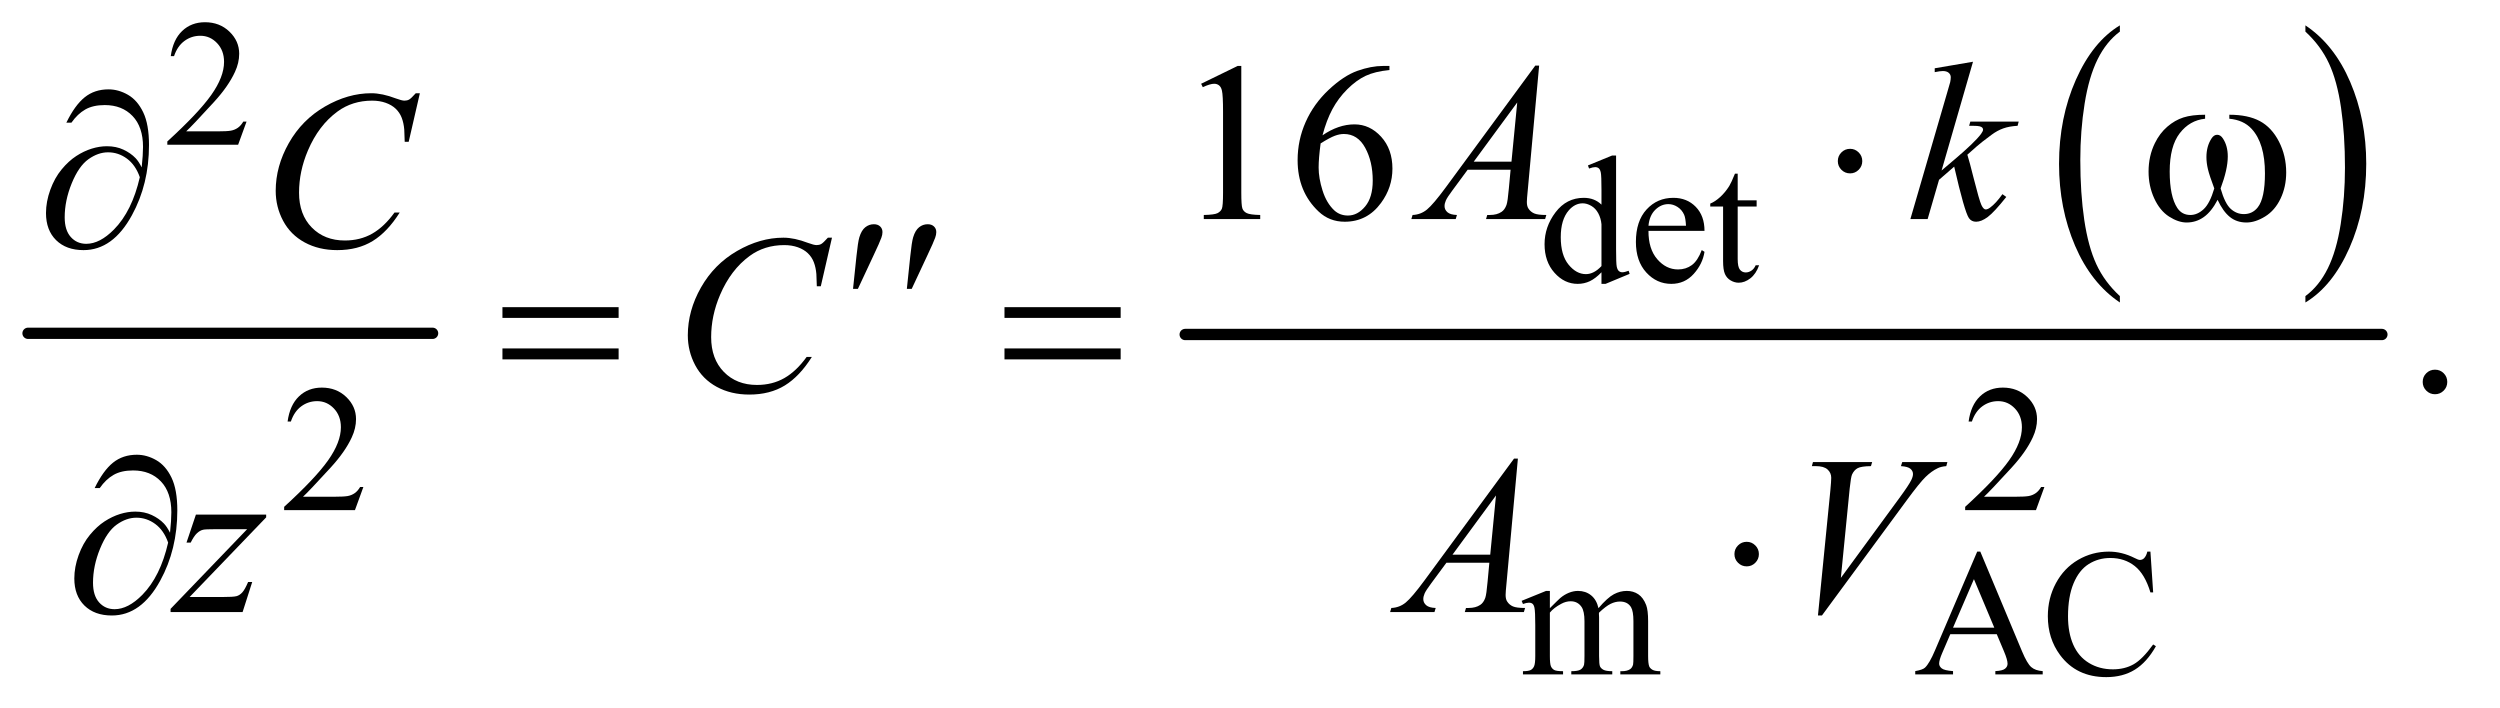 <?xml version="1.0" encoding="UTF-8"?>
<!DOCTYPE svg PUBLIC '-//W3C//DTD SVG 1.0//EN'
          'http://www.w3.org/TR/2001/REC-SVG-20010904/DTD/svg10.dtd'>
<svg stroke-dasharray="none" shape-rendering="auto" xmlns="http://www.w3.org/2000/svg" font-family="'Dialog'" text-rendering="auto" width="173" fill-opacity="1" color-interpolation="auto" color-rendering="auto" preserveAspectRatio="xMidYMid meet" font-size="12px" viewBox="0 0 173 49" fill="black" xmlns:xlink="http://www.w3.org/1999/xlink" stroke="black" image-rendering="auto" stroke-miterlimit="10" stroke-linecap="square" stroke-linejoin="miter" font-style="normal" stroke-width="1" height="49" stroke-dashoffset="0" font-weight="normal" stroke-opacity="1"
><!--Generated by the Batik Graphics2D SVG Generator--><defs id="genericDefs"
  /><g
  ><defs id="defs1"
    ><clipPath clipPathUnits="userSpaceOnUse" id="clipPath1"
      ><path d="M0.753 2.725 L109.935 2.725 L109.935 33.673 L0.753 33.673 L0.753 2.725 Z"
      /></clipPath
      ><clipPath clipPathUnits="userSpaceOnUse" id="clipPath2"
      ><path d="M24.051 87.051 L24.051 1075.824 L3512.293 1075.824 L3512.293 87.051 Z"
      /></clipPath
    ></defs
    ><g stroke-width="16" transform="scale(1.576,1.576) translate(-0.753,-2.725) matrix(0.031,0,0,0.031,0,0)" stroke-linejoin="round" stroke-linecap="round"
    ><line y2="560" fill="none" x1="64" clip-path="url(#clipPath2)" x2="637" y1="560"
    /></g
    ><g transform="matrix(0.049,0,0,0.049,-1.186,-4.293)"
    ><path d="M3017.984 505.781 L3017.984 514.797 Q2977.359 487.516 2954.719 434.703 Q2932.078 381.891 2932.078 319.125 Q2932.078 253.828 2955.891 200.188 Q2979.703 146.531 3017.984 123.438 L3017.984 132.25 Q2998.844 146.531 2986.547 171.312 Q2974.25 196.078 2968.172 234.188 Q2962.109 272.297 2962.109 313.656 Q2962.109 360.484 2967.703 398.281 Q2973.312 436.062 2984.828 460.938 Q2996.359 485.828 3017.984 505.781 Z" stroke="none" clip-path="url(#clipPath2)"
    /></g
    ><g transform="matrix(0.049,0,0,0.049,-1.186,-4.293)"
    ><path d="M3280 132.25 L3280 123.438 Q3320.625 150.516 3343.266 203.328 Q3365.906 256.125 3365.906 318.906 Q3365.906 384.203 3342.094 437.953 Q3318.281 491.703 3280 514.797 L3280 505.781 Q3299.297 491.5 3311.594 466.719 Q3323.891 441.953 3329.875 403.953 Q3335.875 365.938 3335.875 324.375 Q3335.875 277.75 3330.344 239.859 Q3324.828 201.953 3313.234 177.078 Q3301.641 152.203 3280 132.25 Z" stroke="none" clip-path="url(#clipPath2)"
    /></g
    ><g stroke-width="16" transform="matrix(0.049,0,0,0.049,-1.186,-4.293)" stroke-linejoin="round" stroke-linecap="round"
    ><line y2="560" fill="none" x1="1698" clip-path="url(#clipPath2)" x2="3388" y1="560"
    /></g
    ><g transform="matrix(0.049,0,0,0.049,-1.186,-4.293)"
    ><path d="M372.375 259.375 L360.5 292 L260.5 292 L260.5 287.375 Q304.625 247.125 322.625 221.625 Q340.625 196.125 340.625 175 Q340.625 158.875 330.75 148.5 Q320.875 138.125 307.125 138.125 Q294.625 138.125 284.688 145.438 Q274.75 152.75 270 166.875 L265.375 166.875 Q268.5 143.75 281.438 131.375 Q294.375 119 313.75 119 Q334.375 119 348.188 132.25 Q362 145.5 362 163.5 Q362 176.375 356 189.25 Q346.75 209.5 326 232.125 Q294.875 266.125 287.125 273.125 L331.375 273.125 Q344.875 273.125 350.312 272.125 Q355.75 271.125 360.125 268.062 Q364.5 265 367.75 259.375 L372.375 259.375 Z" stroke="none" clip-path="url(#clipPath2)"
    /></g
    ><g transform="matrix(0.049,0,0,0.049,-1.186,-4.293)"
    ><path d="M2285.875 472.125 Q2277.5 480.875 2269.5 484.688 Q2261.5 488.5 2252.25 488.5 Q2233.5 488.5 2219.5 472.812 Q2205.5 457.125 2205.5 432.5 Q2205.5 407.875 2221 387.438 Q2236.5 367 2260.875 367 Q2276 367 2285.875 376.625 L2285.875 355.5 Q2285.875 335.875 2284.938 331.375 Q2284 326.875 2282 325.25 Q2280 323.625 2277 323.625 Q2273.75 323.625 2268.375 325.625 L2266.75 321.25 L2300.875 307.25 L2306.5 307.25 L2306.5 439.625 Q2306.5 459.75 2307.438 464.188 Q2308.375 468.625 2310.438 470.375 Q2312.5 472.125 2315.25 472.125 Q2318.625 472.125 2324.25 470 L2325.625 474.375 L2291.625 488.5 L2285.875 488.5 L2285.875 472.125 ZM2285.875 463.375 L2285.875 404.375 Q2285.125 395.875 2281.375 388.875 Q2277.625 381.875 2271.438 378.312 Q2265.25 374.75 2259.375 374.75 Q2248.375 374.75 2239.75 384.625 Q2228.375 397.625 2228.375 422.625 Q2228.375 447.875 2239.375 461.312 Q2250.375 474.75 2263.875 474.75 Q2275.25 474.75 2285.875 463.375 ZM2352.25 413.625 Q2352.125 439.125 2364.625 453.625 Q2377.125 468.125 2394 468.125 Q2405.25 468.125 2413.562 461.938 Q2421.875 455.75 2427.5 440.75 L2431.375 443.25 Q2428.75 460.375 2416.125 474.438 Q2403.5 488.5 2384.5 488.5 Q2363.875 488.5 2349.188 472.438 Q2334.5 456.375 2334.5 429.25 Q2334.5 399.875 2349.562 383.438 Q2364.625 367 2387.375 367 Q2406.625 367 2419 379.688 Q2431.375 392.375 2431.375 413.625 L2352.25 413.625 ZM2352.25 406.375 L2405.25 406.375 Q2404.625 395.375 2402.625 390.875 Q2399.5 383.875 2393.312 379.875 Q2387.125 375.875 2380.375 375.875 Q2370 375.875 2361.812 383.938 Q2353.625 392 2352.25 406.375 ZM2478.25 332.875 L2478.25 370.5 L2505 370.5 L2505 379.25 L2478.25 379.25 L2478.25 453.5 Q2478.25 464.625 2481.438 468.5 Q2484.625 472.375 2489.625 472.375 Q2493.75 472.375 2497.625 469.812 Q2501.5 467.25 2503.625 462.25 L2508.5 462.25 Q2504.125 474.5 2496.125 480.688 Q2488.125 486.875 2479.625 486.875 Q2473.875 486.875 2468.375 483.688 Q2462.875 480.5 2460.25 474.562 Q2457.625 468.625 2457.625 456.25 L2457.625 379.25 L2439.5 379.25 L2439.5 375.125 Q2446.375 372.375 2453.562 365.812 Q2460.75 359.25 2466.375 350.25 Q2469.25 345.5 2474.375 332.875 L2478.25 332.875 Z" stroke="none" clip-path="url(#clipPath2)"
    /></g
    ><g transform="matrix(0.049,0,0,0.049,-1.186,-4.293)"
    ><path d="M537.375 775.375 L525.5 808 L425.5 808 L425.5 803.375 Q469.625 763.125 487.625 737.625 Q505.625 712.125 505.625 691 Q505.625 674.875 495.75 664.5 Q485.875 654.125 472.125 654.125 Q459.625 654.125 449.688 661.438 Q439.75 668.75 435 682.875 L430.375 682.875 Q433.5 659.75 446.438 647.375 Q459.375 635 478.75 635 Q499.375 635 513.188 648.25 Q527 661.5 527 679.5 Q527 692.375 521 705.25 Q511.75 725.5 491 748.125 Q459.875 782.125 452.125 789.125 L496.375 789.125 Q509.875 789.125 515.312 788.125 Q520.75 787.125 525.125 784.062 Q529.5 781 532.75 775.375 L537.375 775.375 ZM2911.375 775.375 L2899.5 808 L2799.5 808 L2799.5 803.375 Q2843.625 763.125 2861.625 737.625 Q2879.625 712.125 2879.625 691 Q2879.625 674.875 2869.75 664.5 Q2859.875 654.125 2846.125 654.125 Q2833.625 654.125 2823.688 661.438 Q2813.75 668.75 2809 682.875 L2804.375 682.875 Q2807.5 659.75 2820.438 647.375 Q2833.375 635 2852.75 635 Q2873.375 635 2887.188 648.25 Q2901 661.5 2901 679.5 Q2901 692.375 2895 705.25 Q2885.75 725.5 2865 748.125 Q2833.875 782.125 2826.125 789.125 L2870.375 789.125 Q2883.875 789.125 2889.312 788.125 Q2894.75 787.125 2899.125 784.062 Q2903.5 781 2906.75 775.375 L2911.375 775.375 Z" stroke="none" clip-path="url(#clipPath2)"
    /></g
    ><g transform="matrix(0.049,0,0,0.049,-1.186,-4.293)"
    ><path d="M2213 946.5 Q2225.5 934 2227.75 932.125 Q2233.375 927.375 2239.875 924.75 Q2246.375 922.125 2252.75 922.125 Q2263.5 922.125 2271.25 928.375 Q2279 934.625 2281.625 946.5 Q2294.5 931.5 2303.375 926.812 Q2312.25 922.125 2321.625 922.125 Q2330.75 922.125 2337.812 926.812 Q2344.875 931.5 2349 942.125 Q2351.75 949.375 2351.75 964.875 L2351.75 1014.125 Q2351.75 1024.875 2353.375 1028.875 Q2354.625 1031.625 2358 1033.562 Q2361.375 1035.5 2369 1035.5 L2369 1040 L2312.5 1040 L2312.5 1035.5 L2314.875 1035.5 Q2322.25 1035.5 2326.375 1032.625 Q2329.25 1030.625 2330.5 1026.25 Q2331 1024.125 2331 1014.125 L2331 964.875 Q2331 950.875 2327.625 945.125 Q2322.75 937.125 2312 937.125 Q2305.375 937.125 2298.688 940.438 Q2292 943.75 2282.5 952.75 L2282.25 954.125 L2282.5 959.5 L2282.5 1014.125 Q2282.5 1025.875 2283.812 1028.75 Q2285.125 1031.625 2288.75 1033.562 Q2292.375 1035.5 2301.125 1035.5 L2301.125 1040 L2243.25 1040 L2243.25 1035.5 Q2252.75 1035.5 2256.312 1033.25 Q2259.875 1031 2261.25 1026.5 Q2261.875 1024.375 2261.875 1014.125 L2261.875 964.875 Q2261.875 950.875 2257.75 944.75 Q2252.25 936.75 2242.375 936.75 Q2235.625 936.75 2229 940.375 Q2218.625 945.875 2213 952.75 L2213 1014.125 Q2213 1025.375 2214.562 1028.75 Q2216.125 1032.125 2219.188 1033.812 Q2222.25 1035.5 2231.625 1035.5 L2231.625 1040 L2175 1040 L2175 1035.5 Q2182.875 1035.5 2186 1033.812 Q2189.125 1032.125 2190.75 1028.438 Q2192.375 1024.75 2192.375 1014.125 L2192.375 970.375 Q2192.375 951.5 2191.25 946 Q2190.375 941.875 2188.5 940.312 Q2186.625 938.75 2183.375 938.75 Q2179.875 938.75 2175 940.625 L2173.125 936.125 L2207.625 922.125 L2213 922.125 L2213 946.5 ZM2844.125 983.25 L2778.5 983.25 L2767 1010 Q2762.75 1019.875 2762.75 1024.75 Q2762.75 1028.625 2766.438 1031.562 Q2770.125 1034.5 2782.375 1035.375 L2782.375 1040 L2729 1040 L2729 1035.375 Q2739.625 1033.5 2742.75 1030.5 Q2749.125 1024.5 2756.875 1006.125 L2816.5 866.625 L2820.875 866.625 L2879.875 1007.625 Q2887 1024.625 2892.812 1029.688 Q2898.625 1034.75 2909 1035.375 L2909 1040 L2842.125 1040 L2842.125 1035.375 Q2852.25 1034.875 2855.812 1032 Q2859.375 1029.125 2859.375 1025 Q2859.375 1019.5 2854.375 1007.625 L2844.125 983.25 ZM2840.625 974 L2811.875 905.5 L2782.375 974 L2840.625 974 ZM3061.125 866.625 L3065 924.25 L3061.125 924.25 Q3053.375 898.375 3039 887 Q3024.625 875.625 3004.5 875.625 Q2987.625 875.625 2974 884.188 Q2960.375 892.75 2952.562 911.5 Q2944.75 930.25 2944.75 958.125 Q2944.75 981.125 2952.125 998 Q2959.5 1014.875 2974.312 1023.875 Q2989.125 1032.875 3008.125 1032.875 Q3024.625 1032.875 3037.25 1025.812 Q3049.875 1018.75 3065 997.75 L3068.875 1000.25 Q3056.125 1022.875 3039.125 1033.375 Q3022.125 1043.875 2998.75 1043.875 Q2956.625 1043.875 2933.5 1012.625 Q2916.25 989.375 2916.25 957.875 Q2916.25 932.5 2927.625 911.25 Q2939 890 2958.938 878.312 Q2978.875 866.625 3002.5 866.625 Q3020.875 866.625 3038.75 875.625 Q3044 878.375 3046.25 878.375 Q3049.625 878.375 3052.125 876 Q3055.375 872.625 3056.75 866.625 L3061.125 866.625 Z" stroke="none" clip-path="url(#clipPath2)"
    /></g
    ><g transform="matrix(0.049,0,0,0.049,-1.186,-4.293)"
    ><path d="M1720.5 205.906 L1772.062 180.75 L1777.219 180.75 L1777.219 359.656 Q1777.219 377.469 1778.703 381.844 Q1780.188 386.219 1784.875 388.562 Q1789.562 390.906 1803.938 391.219 L1803.938 397 L1724.25 397 L1724.25 391.219 Q1739.25 390.906 1743.625 388.641 Q1748 386.375 1749.719 382.547 Q1751.438 378.719 1751.438 359.656 L1751.438 245.281 Q1751.438 222.156 1749.875 215.594 Q1748.781 210.594 1745.891 208.25 Q1743 205.906 1738.938 205.906 Q1733.156 205.906 1722.844 210.75 L1720.5 205.906 ZM1986.438 180.75 L1986.438 186.531 Q1965.812 188.562 1952.766 194.734 Q1939.719 200.906 1926.984 213.562 Q1914.25 226.219 1905.891 241.766 Q1897.531 257.312 1891.906 278.719 Q1914.406 263.25 1937.062 263.25 Q1958.781 263.25 1974.719 280.75 Q1990.656 298.25 1990.656 325.75 Q1990.656 352.312 1974.562 374.188 Q1955.188 400.75 1923.312 400.75 Q1901.594 400.75 1886.438 386.375 Q1856.75 358.406 1856.75 313.875 Q1856.75 285.438 1868.156 259.812 Q1879.562 234.188 1900.734 214.344 Q1921.906 194.5 1941.281 187.625 Q1960.656 180.75 1977.375 180.75 L1986.438 180.75 ZM1889.25 290.125 Q1886.438 311.219 1886.438 324.188 Q1886.438 339.188 1891.984 356.766 Q1897.531 374.344 1908.469 384.656 Q1916.438 392 1927.844 392 Q1941.438 392 1952.141 379.188 Q1962.844 366.375 1962.844 342.625 Q1962.844 315.906 1952.219 296.375 Q1941.594 276.844 1922.062 276.844 Q1916.125 276.844 1909.328 279.344 Q1902.531 281.844 1889.25 290.125 Z" stroke="none" clip-path="url(#clipPath2)"
    /></g
    ><g transform="matrix(0.049,0,0,0.049,-1.186,-4.293)"
    ><path d="M3463 609.688 Q3470.344 609.688 3475.344 614.766 Q3480.344 619.844 3480.344 627.031 Q3480.344 634.219 3475.266 639.297 Q3470.188 644.375 3463 644.375 Q3455.812 644.375 3450.734 639.297 Q3445.656 634.219 3445.656 627.031 Q3445.656 619.688 3450.734 614.688 Q3455.812 609.688 3463 609.688 Z" stroke="none" clip-path="url(#clipPath2)"
    /></g
    ><g transform="matrix(0.049,0,0,0.049,-1.186,-4.293)"
    ><path d="M2197.844 180.281 L2181.75 356.531 Q2180.5 368.875 2180.5 372.781 Q2180.5 379.031 2182.844 382.312 Q2185.812 386.844 2190.891 389.031 Q2195.969 391.219 2208 391.219 L2206.281 397 L2122.844 397 L2124.562 391.219 L2128.156 391.219 Q2138.312 391.219 2144.719 386.844 Q2149.25 383.875 2151.75 377 Q2153.469 372.156 2155.031 354.188 L2157.531 327.312 L2096.906 327.312 L2075.344 356.531 Q2068 366.375 2066.125 370.672 Q2064.25 374.969 2064.25 378.719 Q2064.25 383.719 2068.312 387.312 Q2072.375 390.906 2081.75 391.219 L2080.031 397 L2017.375 397 L2019.094 391.219 Q2030.656 390.75 2039.484 383.484 Q2048.312 376.219 2065.812 352.469 L2192.375 180.281 L2197.844 180.281 ZM2166.906 232.312 L2105.5 315.906 L2158.781 315.906 L2166.906 232.312 ZM2810.562 174.812 L2766.188 328.406 L2784 313.25 Q2813.219 288.562 2821.969 276.688 Q2824.781 272.781 2824.781 270.75 Q2824.781 269.344 2823.844 268.094 Q2822.906 266.844 2820.172 266.062 Q2817.438 265.281 2810.562 265.281 L2805.094 265.281 L2806.812 259.344 L2875.094 259.344 L2873.531 265.281 Q2861.812 265.906 2853.297 268.953 Q2844.781 272 2836.812 277.938 Q2821.031 289.656 2816.031 294.188 L2802.594 306.062 Q2806.031 317.312 2811.031 337.469 Q2819.469 370.906 2822.438 377.156 Q2825.406 383.406 2828.531 383.406 Q2831.188 383.406 2834.781 380.75 Q2842.906 374.812 2852.125 361.844 L2857.594 365.75 Q2840.562 387.156 2831.5 393.953 Q2822.438 400.75 2814.938 400.75 Q2808.375 400.75 2804.781 395.594 Q2798.531 386.375 2784 322.938 L2762.594 341.531 L2746.5 397 L2722.125 397 L2774 218.719 L2778.375 203.562 Q2779.156 199.656 2779.156 196.688 Q2779.156 192.938 2776.266 190.438 Q2773.375 187.938 2767.906 187.938 Q2764.312 187.938 2756.5 189.5 L2756.5 184.031 L2810.562 174.812 Z" stroke="none" clip-path="url(#clipPath2)"
    /></g
    ><g transform="matrix(0.049,0,0,0.049,-1.186,-4.293)"
    ><path d="M617.156 219.281 L601.375 287.875 L595.75 287.875 L595.125 270.688 Q594.344 261.312 591.531 253.969 Q588.719 246.625 583.094 241.234 Q577.469 235.844 568.875 232.797 Q560.281 229.75 549.812 229.75 Q521.844 229.75 500.906 245.062 Q474.188 264.594 459.031 300.219 Q446.531 329.594 446.531 359.75 Q446.531 390.531 464.5 408.891 Q482.469 427.25 511.219 427.25 Q532.938 427.25 549.891 417.562 Q566.844 407.875 581.375 387.719 L588.719 387.719 Q571.531 415.062 550.594 427.953 Q529.656 440.844 500.438 440.844 Q474.5 440.844 454.5 429.984 Q434.5 419.125 424.031 399.438 Q413.562 379.75 413.562 357.094 Q413.562 322.406 432.156 289.594 Q450.75 256.781 483.172 238.031 Q515.594 219.281 548.562 219.281 Q564.031 219.281 583.25 226.625 Q591.688 229.75 595.438 229.75 Q599.188 229.75 602 228.188 Q604.812 226.625 611.375 219.281 L617.156 219.281 Z" stroke="none" clip-path="url(#clipPath2)"
    /></g
    ><g transform="matrix(0.049,0,0,0.049,-1.186,-4.293)"
    ><path d="M1199.156 423.281 L1183.375 491.875 L1177.75 491.875 L1177.125 474.688 Q1176.344 465.312 1173.531 457.969 Q1170.719 450.625 1165.094 445.234 Q1159.469 439.844 1150.875 436.797 Q1142.281 433.75 1131.812 433.75 Q1103.844 433.75 1082.906 449.062 Q1056.188 468.594 1041.031 504.219 Q1028.531 533.594 1028.531 563.75 Q1028.531 594.531 1046.5 612.891 Q1064.469 631.25 1093.219 631.25 Q1114.938 631.25 1131.891 621.562 Q1148.844 611.875 1163.375 591.719 L1170.719 591.719 Q1153.531 619.062 1132.594 631.953 Q1111.656 644.844 1082.438 644.844 Q1056.5 644.844 1036.5 633.984 Q1016.5 623.125 1006.031 603.438 Q995.562 583.75 995.562 561.094 Q995.562 526.406 1014.156 493.594 Q1032.75 460.781 1065.172 442.031 Q1097.594 423.281 1130.562 423.281 Q1146.031 423.281 1165.25 430.625 Q1173.688 433.75 1177.438 433.75 Q1181.188 433.75 1184 432.188 Q1186.812 430.625 1193.375 423.281 L1199.156 423.281 Z" stroke="none" clip-path="url(#clipPath2)"
    /></g
    ><g transform="matrix(0.049,0,0,0.049,-1.186,-4.293)"
    ><path d="M300.875 814.344 L400.094 814.344 L400.094 818.25 L291.969 930.75 L337.75 930.75 Q354 930.75 358.375 929.5 Q362.75 928.25 366.422 924.188 Q370.094 920.125 374.625 909.5 L380.406 909.5 L366.812 952 L265.094 952 L265.094 947.469 L373.219 834.969 L328.219 834.969 Q314 834.969 311.031 835.75 Q306.656 836.688 302.359 840.672 Q298.062 844.656 293.531 853.875 L287.594 853.875 L300.875 814.344 ZM2167.844 735.281 L2151.75 911.531 Q2150.5 923.875 2150.5 927.781 Q2150.5 934.031 2152.844 937.312 Q2155.812 941.844 2160.891 944.031 Q2165.969 946.219 2178 946.219 L2176.281 952 L2092.844 952 L2094.562 946.219 L2098.156 946.219 Q2108.312 946.219 2114.719 941.844 Q2119.25 938.875 2121.75 932 Q2123.469 927.156 2125.031 909.188 L2127.531 882.312 L2066.906 882.312 L2045.344 911.531 Q2038 921.375 2036.125 925.672 Q2034.25 929.969 2034.25 933.719 Q2034.25 938.719 2038.312 942.312 Q2042.375 945.906 2051.75 946.219 L2050.031 952 L1987.375 952 L1989.094 946.219 Q2000.656 945.75 2009.484 938.484 Q2018.312 931.219 2035.812 907.469 L2162.375 735.281 L2167.844 735.281 ZM2136.906 787.312 L2075.5 870.906 L2128.781 870.906 L2136.906 787.312 ZM2591.594 956.844 L2609.094 780.438 Q2610.344 767 2610.344 762.312 Q2610.344 755.281 2605.109 750.594 Q2599.875 745.906 2588.625 745.906 L2583 745.906 L2584.562 740.125 L2668.156 740.125 L2666.438 745.906 Q2652.844 746.062 2647.766 748.719 Q2642.688 751.375 2639.719 757.781 Q2638.156 761.219 2636.438 777.312 L2623.938 903.719 L2706.594 790.906 Q2720.031 772.625 2723.469 765.438 Q2725.812 760.594 2725.812 757 Q2725.812 752.781 2722.219 749.656 Q2718.625 746.531 2708.781 745.906 L2710.656 740.125 L2774.406 740.125 L2772.844 745.906 Q2765.188 746.531 2760.656 748.875 Q2752.062 752.938 2743.547 761.219 Q2735.031 769.5 2716.594 794.656 L2597.219 956.844 L2591.594 956.844 Z" stroke="none" clip-path="url(#clipPath2)"
    /></g
    ><g transform="matrix(0.049,0,0,0.049,-1.186,-4.293)"
    ><path d="M2654.188 315.125 Q2654.188 322.312 2649.109 327.391 Q2644.031 332.469 2637 332.469 Q2629.812 332.469 2624.734 327.391 Q2619.656 322.312 2619.656 315.125 Q2619.656 307.938 2624.734 302.859 Q2629.812 297.781 2637 297.781 Q2644.031 297.781 2649.109 302.859 Q2654.188 307.938 2654.188 315.125 ZM3172.562 255.281 L3172.562 249.656 Q3198.969 249.656 3215.688 258.641 Q3232.406 267.625 3242.641 287.547 Q3252.875 307.469 3252.875 331.219 Q3252.875 351.375 3244.906 368.094 Q3236.938 384.812 3223.109 393.328 Q3209.281 401.844 3196.781 401.844 Q3183.031 401.844 3173.344 394.031 Q3163.656 386.219 3156 369.812 Q3147.406 386.375 3136.547 394.109 Q3125.688 401.844 3112.25 401.844 Q3100.531 401.844 3087.484 393.484 Q3074.438 385.125 3066.469 367.703 Q3058.5 350.281 3058.5 329.969 Q3058.5 307.938 3067.406 289.812 Q3074.281 275.75 3084.984 266.531 Q3095.688 257.312 3107.719 253.484 Q3119.75 249.656 3138.344 249.656 L3138.344 255.281 Q3116.625 257.469 3102.484 275.828 Q3088.344 294.188 3088.344 329.812 Q3088.344 364.969 3099.125 381.375 Q3105.688 391.219 3117.562 391.219 Q3127.406 391.219 3136.234 383.094 Q3145.062 374.969 3151.312 353.719 Q3144.438 335.438 3142.328 326.531 Q3140.219 317.625 3140.219 309.5 Q3140.219 294.344 3147.25 283.406 Q3150.688 277.938 3155.375 277.938 Q3160.219 277.938 3163.656 283.406 Q3170.375 293.719 3170.375 308.562 Q3170.375 326.688 3160.219 353.719 Q3166.312 375.125 3174.516 382.547 Q3182.719 389.969 3193.031 389.969 Q3205.219 389.969 3212.719 380.438 Q3222.875 367.625 3222.875 332.469 Q3222.875 289.812 3203.969 269.5 Q3192.562 257.156 3172.562 255.281 Z" stroke="none" clip-path="url(#clipPath2)"
    /></g
    ><g transform="matrix(0.049,0,0,0.049,-1.186,-4.293)"
    ><path d="M224.312 323.969 Q226.188 306.312 226.188 295.062 Q226.188 266.938 211.422 251.469 Q196.656 236 172.125 236 Q155.562 236 144.625 242.25 Q133.688 248.5 125.094 260.844 L117.906 260.844 Q129.938 236.156 143.844 224.984 Q157.75 213.812 177.438 213.812 Q191.5 213.812 204.859 221.469 Q218.219 229.125 226.422 246.156 Q234.625 263.188 234.625 292.406 Q234.625 347.562 210.562 391.469 Q183.688 440.844 142.125 440.844 Q117.75 440.844 103.453 426.781 Q89.156 412.719 89.156 388.5 Q89.156 372.406 95.25 355.609 Q101.344 338.812 111.266 326.859 Q121.188 314.906 131.891 307.953 Q142.594 301 153.609 297.562 Q164.625 294.125 175.25 294.125 Q188.219 294.125 198.531 298.969 Q208.844 303.812 215.719 311 Q219.938 315.375 224.312 323.969 ZM221.656 337.875 Q215.562 320.531 203.453 311.625 Q191.344 302.719 176.812 302.719 Q162.75 302.719 149.078 312.484 Q135.406 322.25 125.484 346.547 Q115.562 370.844 115.562 394.594 Q115.562 412.719 124.156 422.328 Q132.75 431.938 146.031 431.938 Q165.25 431.938 185.25 411.625 Q210.719 385.688 221.656 337.875 Z" stroke="none" clip-path="url(#clipPath2)"
    /></g
    ><g transform="matrix(0.049,0,0,0.049,-1.186,-4.293)"
    ><path d="M1228.906 495.531 L1233.75 449.281 Q1235.781 429.594 1237.812 422.719 Q1240.781 412.875 1246.172 408.578 Q1251.562 404.281 1258.281 404.281 Q1263.906 404.281 1267.188 407.406 Q1270.469 410.531 1270.469 415.375 Q1270.469 419.125 1268.906 423.344 Q1266.875 429.281 1257.344 449.438 L1235.781 495.531 L1228.906 495.531 ZM1304.906 495.531 L1309.75 449.281 Q1311.781 429.594 1313.812 422.719 Q1316.781 412.875 1322.172 408.578 Q1327.562 404.281 1334.281 404.281 Q1339.906 404.281 1343.188 407.406 Q1346.469 410.531 1346.469 415.375 Q1346.469 419.125 1344.906 423.344 Q1342.875 429.281 1333.344 449.438 L1311.781 495.531 L1304.906 495.531 Z" stroke="none" clip-path="url(#clipPath2)"
    /></g
    ><g transform="matrix(0.049,0,0,0.049,-1.186,-4.293)"
    ><path d="M733.781 521.406 L897.844 521.406 L897.844 536.562 L733.781 536.562 L733.781 521.406 ZM733.781 579.688 L897.844 579.688 L897.844 595.156 L733.781 595.156 L733.781 579.688 ZM1442.781 521.406 L1606.844 521.406 L1606.844 536.562 L1442.781 536.562 L1442.781 521.406 ZM1442.781 579.688 L1606.844 579.688 L1606.844 595.156 L1442.781 595.156 L1442.781 579.688 Z" stroke="none" clip-path="url(#clipPath2)"
    /></g
    ><g transform="matrix(0.049,0,0,0.049,-1.186,-4.293)"
    ><path d="M264.312 839.969 Q266.188 822.312 266.188 811.062 Q266.188 782.938 251.422 767.469 Q236.656 752 212.125 752 Q195.562 752 184.625 758.25 Q173.688 764.5 165.094 776.844 L157.906 776.844 Q169.938 752.156 183.844 740.984 Q197.75 729.812 217.438 729.812 Q231.5 729.812 244.859 737.469 Q258.219 745.125 266.422 762.156 Q274.625 779.188 274.625 808.406 Q274.625 863.562 250.562 907.469 Q223.688 956.844 182.125 956.844 Q157.75 956.844 143.453 942.781 Q129.156 928.719 129.156 904.5 Q129.156 888.406 135.25 871.609 Q141.344 854.812 151.266 842.859 Q161.188 830.906 171.891 823.953 Q182.594 817 193.609 813.562 Q204.625 810.125 215.25 810.125 Q228.219 810.125 238.531 814.969 Q248.844 819.812 255.719 827 Q259.938 831.375 264.312 839.969 ZM261.656 853.875 Q255.562 836.531 243.453 827.625 Q231.344 818.719 216.812 818.719 Q202.75 818.719 189.078 828.484 Q175.406 838.25 165.484 862.547 Q155.562 886.844 155.562 910.594 Q155.562 928.719 164.156 938.328 Q172.75 947.938 186.031 947.938 Q205.25 947.938 225.25 927.625 Q250.719 901.688 261.656 853.875 ZM2508.188 870.125 Q2508.188 877.312 2503.109 882.391 Q2498.031 887.469 2491 887.469 Q2483.812 887.469 2478.734 882.391 Q2473.656 877.312 2473.656 870.125 Q2473.656 862.938 2478.734 857.859 Q2483.812 852.781 2491 852.781 Q2498.031 852.781 2503.109 857.859 Q2508.188 862.938 2508.188 870.125 Z" stroke="none" clip-path="url(#clipPath2)"
    /></g
  ></g
></svg
>
